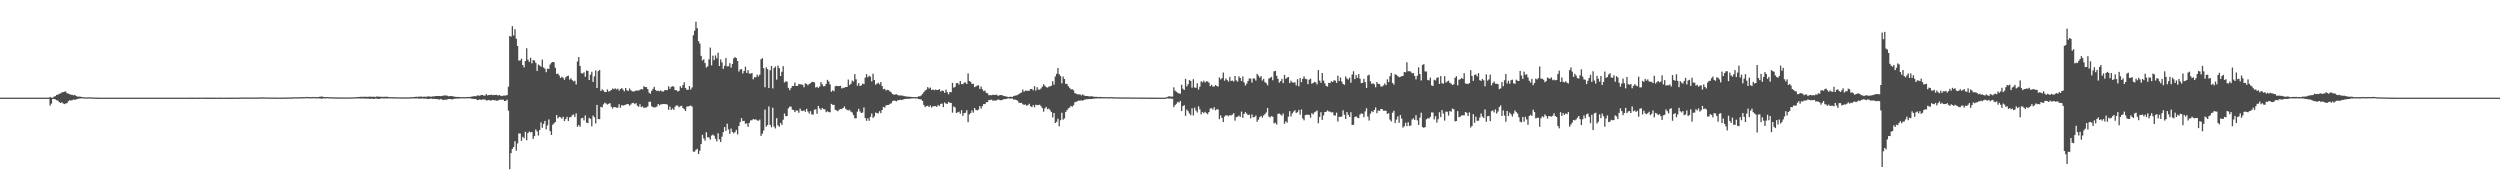 <?xml version="1.0" encoding="UTF-8"?>
<svg xmlns="http://www.w3.org/2000/svg" width="1920" height="150">
  <path d="M0 75.000h1v1.000H0zM1 75.000h1v1.000H1zM2 75.000h1v1.000H2zM3 75.000h1v1.000H3zM4 75.000h1v1.000H4zM5 75.000h1v1.000H5zM6 75.000h1v1.000H6zM7 75.000h1v1.000H7zM8 75.000h1v1.000H8zM9 75.000h1v1.000H9zM10 75.000h1v1.000H10zM11 75.000h1v1.000H11zM12 75.000h1v1.000H12zM13 75.000h1v1.000H13zM14 75.000h1v1.000H14zM15 75.000h1v1.000H15zM16 75.000h1v1.000H16zM17 75.000h1v1.000H17zM18 75.000h1v1.000H18zM19 75.000h1v1.000H19zM20 75.000h1v1.000H20zM21 75.000h1v1.000H21zM22 75.000h1v1.000H22zM23 75.000h1v1.000H23zM24 75.000h1v1.000H24zM25 75.000h1v1.000H25zM26 75.000h1v1.000H26zM27 75.000h1v1.000H27zM28 75.000h1v1.000H28zM29 75.000h1v1.000H29zM30 75.000h1v1.000H30zM31 75.000h1v1.000H31zM32 75.000h1v1.000H32zM33 75.000h1v1.000H33zM34 75.000h1v1.000H34zM35 75.000h1v1.000H35zM36 75.000h1v1.000H36zM37 75.000h1v1.000H37zM38 74.412h1v6.702H38zM39 75.005h1v4.582H39zM40 74.993h1v1.000H40zM41 74.222h1v1.799H41zM42 73.826h1v2.438H42zM43 72.867h1v4.125H43zM44 72.725h1v4.557H44zM45 71.979h1v6.436H45zM46 71.800h1v7.260H46zM47 70.940h1v7.597H47zM48 70.770h1v8.709H48zM49 70.409h1v9.561H49zM50 70.253h1v9.213H50zM51 71.603h1v7.626H51zM52 71.835h1v5.919H52zM53 72.320h1v4.672H53zM54 72.775h1v4.413H54zM55 72.844h1v4.090H55zM56 73.235h1v3.154H56zM57 72.846h1v3.845H57zM58 73.748h1v2.580H58zM59 74.197h1v1.840H59zM60 74.197h1v1.591H60zM61 74.174h1v1.495H61zM62 74.462h1v1.060H62zM63 74.561h1v1.000H63zM64 74.698h1v1.000H64zM65 74.778h1v1.000H65zM66 74.796h1v1.000H66zM67 74.728h1v1.000H67zM68 74.686h1v1.000H68zM69 74.751h1v1.000H69zM70 74.789h1v1.000H70zM71 74.854h1v1.000H71zM72 74.897h1v1.000H72zM73 74.915h1v1.000H73zM74 74.966h1v1.000H74zM75 74.979h1v1.000H75zM76 74.989h1v1.000H76zM77 74.991h1v1.000H77zM78 74.991h1v1.000H78zM79 74.993h1v1.000H79zM80 74.995h1v1.000H80zM81 74.995h1v1.000H81zM82 74.995h1v1.000H82zM83 74.998h1v1.000H83zM84 74.998h1v1.000H84zM85 74.998h1v1.000H85zM86 74.998h1v1.000H86zM87 74.998h1v1.000H87zM88 74.998h1v1.000H88zM89 74.998h1v1.000H89zM90 74.998h1v1.000H90zM91 74.998h1v1.000H91zM92 74.998h1v1.000H92zM93 74.998h1v1.000H93zM94 74.998h1v1.000H94zM95 74.998h1v1.000H95zM96 74.998h1v1.000H96zM97 74.998h1v1.000H97zM98 74.998h1v1.000H98zM99 74.998h1v1.000H99zM100 74.998h1v1.000H100zM101 74.998h1v1.000H101zM102 74.998h1v1.000H102zM103 74.998h1v1.000H103zM104 74.998h1v1.000H104zM105 74.998h1v1.000H105zM106 74.998h1v1.000H106zM107 74.998h1v1.000H107zM108 74.998h1v1.000H108zM109 74.998h1v1.000H109zM110 74.998h1v1.000H110zM111 74.998h1v1.000H111zM112 74.998h1v1.000H112zM113 74.998h1v1.000H113zM114 74.998h1v1.000H114zM115 74.998h1v1.000H115zM116 74.998h1v1.000H116zM117 74.998h1v1.000H117zM118 74.998h1v1.000H118zM119 74.998h1v1.000H119zM120 74.998h1v1.000H120zM121 74.998h1v1.000H121zM122 74.998h1v1.000H122zM123 74.998h1v1.000H123zM124 74.998h1v1.000H124zM125 74.995h1v1.000H125zM126 74.995h1v1.000H126zM127 74.995h1v1.000H127zM128 74.995h1v1.000H128zM129 74.995h1v1.000H129zM130 74.993h1v1.000H130zM131 74.989h1v1.000H131zM132 74.991h1v1.000H132zM133 74.991h1v1.000H133zM134 74.989h1v1.000H134zM135 74.989h1v1.000H135zM136 74.986h1v1.000H136zM137 74.989h1v1.000H137zM138 74.984h1v1.000H138zM139 74.984h1v1.000H139zM140 74.986h1v1.000H140zM141 74.989h1v1.000H141zM142 74.984h1v1.000H142zM143 74.984h1v1.000H143zM144 74.984h1v1.000H144zM145 74.979h1v1.000H145zM146 74.982h1v1.000H146zM147 74.979h1v1.000H147zM148 74.982h1v1.000H148zM149 74.979h1v1.000H149zM150 74.984h1v1.000H150zM151 74.984h1v1.000H151zM152 74.979h1v1.000H152zM153 74.979h1v1.000H153zM154 74.945h1v1.000H154zM155 74.934h1v1.000H155zM156 74.936h1v1.000H156zM157 74.959h1v1.000H157zM158 74.961h1v1.000H158zM159 74.963h1v1.000H159zM160 74.970h1v1.000H160zM161 74.975h1v1.000H161zM162 74.977h1v1.000H162zM163 74.975h1v1.000H163zM164 74.979h1v1.000H164zM165 74.982h1v1.000H165zM166 74.986h1v1.000H166zM167 74.984h1v1.000H167zM168 74.979h1v1.000H168zM169 74.982h1v1.000H169zM170 74.989h1v1.000H170zM171 74.989h1v1.000H171zM172 74.986h1v1.000H172zM173 74.984h1v1.000H173zM174 74.979h1v1.000H174zM175 74.973h1v1.000H175zM176 74.977h1v1.000H176zM177 74.963h1v1.000H177zM178 74.966h1v1.000H178zM179 74.961h1v1.000H179zM180 74.963h1v1.000H180zM181 74.947h1v1.000H181zM182 74.952h1v1.000H182zM183 74.963h1v1.000H183zM184 74.906h1v1.000H184zM185 74.883h1v1.000H185zM186 74.867h1v1.000H186zM187 74.863h1v1.000H187zM188 74.851h1v1.000H188zM189 74.865h1v1.000H189zM190 74.886h1v1.000H190zM191 74.881h1v1.000H191zM192 74.874h1v1.000H192zM193 74.854h1v1.000H193zM194 74.897h1v1.000H194zM195 74.858h1v1.000H195zM196 74.883h1v1.000H196zM197 74.867h1v1.000H197zM198 74.860h1v1.000H198zM199 74.808h1v1.000H199zM200 74.803h1v1.000H200zM201 74.746h1v1.000H201zM202 74.757h1v1.000H202zM203 74.849h1v1.000H203zM204 74.849h1v1.000H204zM205 74.870h1v1.000H205zM206 74.840h1v1.000H206zM207 74.888h1v1.000H207zM208 74.888h1v1.000H208zM209 74.904h1v1.000H209zM210 74.924h1v1.000H210zM211 74.913h1v1.000H211zM212 74.952h1v1.000H212zM213 74.950h1v1.000H213zM214 74.950h1v1.000H214zM215 74.945h1v1.000H215zM216 74.929h1v1.000H216zM217 74.927h1v1.000H217zM218 74.904h1v1.000H218zM219 74.908h1v1.000H219zM220 74.874h1v1.000H220zM221 74.801h1v1.000H221zM222 74.847h1v1.000H222zM223 74.854h1v1.000H223zM224 74.817h1v1.000H224zM225 74.659h1v1.000H225zM226 74.634h1v1.000H226zM227 74.776h1v1.000H227zM228 74.677h1v1.000H228zM229 74.657h1v1.000H229zM230 74.645h1v1.000H230zM231 74.599h1v1.000H231zM232 74.606h1v1.000H232zM233 74.567h1v1.000H233zM234 74.629h1v1.000H234zM235 74.373h1v1.000H235zM236 74.501h1v1.000H236zM237 74.547h1v1.000H237zM238 74.547h1v1.000H238zM239 74.577h1v1.000H239zM240 74.455h1v1.005H240zM241 74.535h1v1.000H241zM242 74.501h1v1.041H242zM243 74.670h1v1.000H243zM244 74.480h1v1.057H244zM245 74.300h1v1.321H245zM246 74.185h1v1.563H246zM247 74.121h1v1.698H247zM248 74.444h1v1.041H248zM249 74.478h1v1.133H249zM250 74.588h1v1.000H250zM251 74.487h1v1.000H251zM252 74.629h1v1.000H252zM253 74.716h1v1.000H253zM254 74.581h1v1.000H254zM255 74.753h1v1.000H255zM256 74.725h1v1.000H256zM257 74.780h1v1.000H257zM258 74.764h1v1.000H258zM259 74.805h1v1.000H259zM260 74.796h1v1.000H260zM261 74.840h1v1.000H261zM262 74.826h1v1.000H262zM263 74.851h1v1.000H263zM264 74.847h1v1.000H264zM265 74.837h1v1.000H265zM266 74.842h1v1.000H266zM267 74.833h1v1.000H267zM268 74.803h1v1.000H268zM269 74.778h1v1.000H269zM270 74.792h1v1.000H270zM271 74.748h1v1.000H271zM272 74.629h1v1.000H272zM273 74.650h1v1.000H273zM274 74.561h1v1.060H274zM275 74.423h1v1.165H275zM276 74.437h1v1.209H276zM277 74.222h1v1.447H277zM278 74.380h1v1.261H278zM279 74.288h1v1.382H279zM280 74.297h1v1.389H280zM281 74.352h1v1.451H281zM282 74.361h1v1.291H282zM283 74.245h1v1.566H283zM284 74.171h1v1.753H284zM285 74.327h1v1.380H285zM286 74.302h1v1.687H286zM287 74.270h1v1.659H287zM288 74.446h1v1.158H288zM289 74.039h1v1.751H289zM290 74.231h1v1.751H290zM291 74.256h1v1.669H291zM292 74.272h1v1.314H292zM293 74.387h1v1.231H293zM294 74.341h1v1.250H294zM295 74.281h1v1.321H295zM296 74.345h1v1.277H296zM297 74.249h1v1.392H297zM298 74.533h1v1.000H298zM299 74.561h1v1.000H299zM300 74.590h1v1.000H300zM301 74.654h1v1.000H301zM302 74.599h1v1.000H302zM303 74.705h1v1.000H303zM304 74.746h1v1.000H304zM305 74.737h1v1.000H305zM306 74.684h1v1.000H306zM307 74.801h1v1.000H307zM308 74.769h1v1.000H308zM309 74.741h1v1.000H309zM310 74.771h1v1.000H310zM311 74.819h1v1.000H311zM312 74.753h1v1.000H312zM313 74.785h1v1.000H313zM314 74.716h1v1.000H314zM315 74.677h1v1.000H315zM316 74.551h1v1.000H316zM317 74.602h1v1.000H317zM318 74.508h1v1.119H318zM319 74.306h1v1.330H319zM320 74.327h1v1.215H320zM321 74.281h1v1.387H321zM322 74.199h1v1.556H322zM323 74.160h1v1.634H323zM324 74.368h1v1.142H324zM325 74.236h1v1.584H325zM326 74.222h1v1.488H326zM327 74.274h1v1.513H327zM328 74.091h1v1.946H328zM329 73.927h1v2.046H329zM330 74.268h1v1.506H330zM331 74.165h1v1.568H331zM332 73.961h1v2.124H332zM333 74.025h1v1.854H333zM334 73.739h1v2.316H334zM335 73.782h1v2.330H335zM336 73.716h1v2.474H336zM337 73.668h1v2.802H337zM338 73.810h1v2.193H338zM339 73.652h1v2.806H339zM340 73.425h1v3.410H340zM341 73.224h1v3.326H341zM342 73.361h1v3.298H342zM343 73.494h1v2.866H343zM344 73.927h1v2.106H344zM345 73.808h1v2.177H345zM346 73.746h1v2.426H346zM347 73.897h1v2.435H347zM348 74.112h1v1.854H348zM349 74.304h1v1.492H349zM350 74.419h1v1.243H350zM351 74.471h1v1.321H351zM352 74.380h1v1.231H352zM353 74.588h1v1.000H353zM354 74.604h1v1.000H354zM355 74.538h1v1.000H355zM356 74.620h1v1.000H356zM357 74.583h1v1.000H357zM358 74.531h1v1.000H358zM359 74.442h1v1.094H359zM360 74.444h1v1.025H360zM361 74.398h1v1.179H361zM362 74.096h1v1.790H362zM363 73.968h1v1.968H363zM364 73.771h1v2.328H364zM365 73.920h1v2.097H365zM366 73.396h1v3.525H366zM367 73.270h1v3.436H367zM368 73.579h1v2.802H368zM369 72.954h1v3.788H369zM370 72.945h1v3.426H370zM371 73.409h1v2.992H371zM372 73.402h1v3.035H372zM373 72.269h1v4.910H373zM374 73.281h1v3.795H374zM375 72.899h1v3.864H375zM376 72.974h1v4.296H376zM377 72.663h1v4.436H377zM378 73.121h1v3.610H378zM379 72.929h1v4.127H379zM380 72.913h1v4.074H380zM381 72.794h1v4.587H381zM382 73.409h1v3.779H382zM383 72.945h1v3.722H383zM384 73.503h1v3.030H384zM385 73.798h1v2.753H385zM386 73.412h1v3.111H386zM387 73.368h1v4.276H387zM388 73.386h1v4.015H388zM389 73.032h1v3.527H389zM390 66.543h1v18.457H390zM391 27.635h1v102.353H391zM392 28.102h1v89.490H392zM393 20.137h1v94.252H393zM394 27.285h1v85.610H394zM395 22.446h1v86.033H395zM396 29.773h1v85.953H396zM397 35.344h1v74.850H397zM398 46.527h1v55.974H398zM399 46.424h1v56.139H399zM400 45.074h1v63.108H400zM401 49.921h1v55.141H401zM402 51.787h1v54.457H402zM403 46.838h1v54.392H403zM404 37.072h1v70.629H404zM405 45.843h1v56.299H405zM406 47.445h1v53.605H406zM407 44.328h1v57.347H407zM408 48.663h1v52.653H408zM409 46.181h1v60.494H409zM410 46.495h1v58.050H410zM411 48.237h1v51.172H411zM412 54.472h1v46.384H412zM413 49.560h1v54.521H413zM414 50.267h1v49.535H414zM415 51.260h1v42.765H415zM416 45.701h1v52.383H416zM417 51.878h1v43.303H417zM418 52.721h1v40.137H418zM419 55.433h1v43.873H419zM420 52.817h1v43.465H420zM421 52.892h1v38.881H421zM422 49.544h1v51.156H422zM423 48.143h1v55.509H423zM424 47.589h1v48.192H424zM425 47.784h1v46.992H425zM426 52.007h1v41.666H426zM427 56.786h1v31.554H427zM428 56.470h1v34.417H428zM429 57.957h1v31.762H429zM430 59.855h1v30.243H430zM431 58.923h1v32.152H431zM432 59.768h1v29.915H432zM433 61.246h1v31.760H433zM434 59.390h1v32.046H434zM435 58.491h1v31.243H435zM436 58.175h1v34.777H436zM437 61.157h1v29.027H437zM438 60.093h1v29.787H438zM439 61.535h1v26.949H439zM440 62.514h1v25.436H440zM441 61.990h1v27.917H441zM442 64.858h1v22.163H442zM443 47.191h1v50.192H443zM444 43.806h1v52.197H444zM445 50.709h1v46.601H445zM446 56.174h1v34.768H446zM447 56.479h1v33.978H447zM448 55.543h1v36.908H448zM449 58.935h1v29.737H449zM450 54.151h1v40.066H450zM451 54.501h1v40.059H451zM452 61.446h1v29.096H452zM453 57.344h1v33.939H453zM454 55.085h1v42.010H454zM455 62.917h1v25.834H455zM456 58.640h1v31.396H456zM457 54.131h1v40.691H457zM458 67.653h1v12.941H458zM459 54.678h1v36.814H459zM460 53.730h1v37.743H460zM461 69.884h1v12.204H461zM462 68.630h1v13.848H462zM463 69.482h1v10.657H463zM464 70.706h1v8.155H464zM465 70.656h1v8.842H465zM466 68.713h1v11.577H466zM467 70.313h1v9.393H467zM468 69.889h1v9.325H468zM469 69.141h1v12.806H469zM470 67.973h1v15.331H470zM471 68.486h1v13.632H471zM472 67.822h1v14.518H472zM473 68.639h1v14.033H473zM474 68.060h1v14.637H474zM475 69.612h1v10.471H475zM476 68.330h1v14.411H476zM477 67.630h1v13.120H477zM478 68.825h1v12.323H478zM479 70.120h1v10.664H479zM480 67.568h1v12.884H480zM481 69.273h1v10.714H481zM482 69.953h1v9.954H482zM483 67.966h1v13.214H483zM484 69.241h1v10.966H484zM485 70.129h1v9.094H485zM486 70.248h1v8.693H486zM487 70.107h1v9.892H487zM488 69.491h1v9.721H488zM489 69.516h1v11.678H489zM490 69.578h1v12.458H490zM491 68.953h1v11.110H491zM492 68.358h1v13.903H492zM493 68.703h1v13.005H493zM494 66.264h1v16.633H494zM495 66.850h1v15.793H495zM496 66.943h1v15.594H496zM497 68.477h1v13.234H497zM498 71.191h1v6.990H498zM499 71.965h1v6.171H499zM500 69.736h1v11.854H500zM501 68.230h1v14.111H501zM502 66.721h1v15.761H502zM503 69.111h1v13.273H503zM504 69.962h1v11.849H504zM505 69.576h1v10.247H505zM506 70.100h1v10.870H506zM507 69.404h1v10.742H507zM508 70.173h1v9.908H508zM509 70.315h1v9.549H509zM510 69.283h1v10.641H510zM511 69.170h1v10.778H511zM512 69.241h1v11.138H512zM513 66.252h1v18.091H513zM514 68.264h1v13.610H514zM515 66.673h1v17.750H515zM516 66.158h1v17.118H516zM517 66.593h1v17.828H517zM518 69.241h1v12.671H518zM519 69.214h1v11.740H519zM520 70.244h1v10.874H520zM521 69.722h1v12.680H521zM522 66.266h1v15.299H522zM523 67.548h1v13.731H523zM524 65.330h1v17.652H524zM525 63.178h1v20.693H525zM526 67.538h1v17.764H526zM527 68.912h1v12.939H527zM528 69.031h1v12.673H528zM529 66.046h1v15.411H529zM530 68.777h1v12.271H530zM531 67.191h1v14.667H531zM532 27.100h1v89.364H532zM533 23.575h1v92.909H533zM534 16.642h1v98.416H534zM535 21.650h1v92.646H535zM536 31.666h1v86.631H536zM537 33.476h1v82.293H537zM538 42.897h1v67.743H538zM539 46.415h1v57.100H539zM540 45.520h1v60.810H540zM541 48.422h1v59.618H541zM542 51.876h1v49.636H542zM543 50.963h1v54.566H543zM544 45.602h1v59.927H544zM545 36.543h1v70.796H545zM546 50.162h1v53.996H546zM547 42.767h1v60.620H547zM548 46.202h1v58.002H548zM549 42.581h1v63.960H549zM550 44.799h1v63.820H550zM551 40.478h1v61.865H551zM552 50.716h1v56.343H552zM553 45.637h1v63.456H553zM554 47.898h1v57.057H554zM555 52.895h1v48.595H555zM556 50.551h1v47.040H556zM557 44.563h1v55.942H557zM558 50.956h1v44.079H558zM559 50.894h1v48.487H559zM560 48.530h1v54.285H560zM561 51.922h1v46.807H561zM562 49.054h1v52.289H562zM563 44.829h1v57.574H563zM564 43.838h1v57.642H564zM565 44.579h1v55.207H565zM566 46.866h1v56.384H566zM567 54.948h1v41.824H567zM568 53.307h1v40.497H568zM569 53.091h1v37.654H569zM570 56.445h1v36.612H570zM571 54.476h1v38.313H571zM572 51.178h1v43.875H572zM573 56.028h1v38.721H573zM574 53.881h1v43.571H574zM575 56.451h1v37.897H575zM576 56.591h1v35.882H576zM577 56.046h1v36.315H577zM578 60.940h1v30.494H578zM579 59.251h1v32.557H579zM580 59.413h1v32.266H580zM581 57.285h1v35.136H581zM582 58.724h1v34.058H582zM583 57.291h1v34.575H583zM584 45.502h1v58.885H584zM585 44.705h1v57.947H585zM586 52.377h1v47.855H586zM587 66.998h1v17.196H587zM588 51.652h1v45.697H588zM589 53.073h1v42.996H589zM590 67.538h1v14.202H590zM591 53.902h1v42.021H591zM592 50.684h1v47.086H592zM593 67.870h1v14.935H593zM594 52.206h1v44.971H594zM595 51.066h1v47.592H595zM596 61.176h1v29.565H596zM597 50.391h1v45.901H597zM598 52.302h1v45.031H598zM599 58.363h1v35.983H599zM600 55.149h1v40.813H600zM601 50.862h1v41.101H601zM602 63.405h1v23.811H602zM603 62.464h1v26.791H603zM604 62.734h1v26.391H604zM605 67.461h1v15.814H605zM606 69.262h1v12.653H606zM607 67.692h1v14.182H607zM608 66.058h1v18.222H608zM609 65.923h1v18.549H609zM610 63.387h1v22.715H610zM611 65.987h1v18.842H611zM612 65.998h1v18.979H612zM613 64.451h1v22.156H613zM614 64.732h1v18.661H614zM615 64.943h1v20.078H615zM616 65.073h1v20.213H616zM617 67.001h1v17.702H617zM618 63.982h1v21.902H618zM619 64.487h1v19.139H619zM620 65.513h1v20.160H620zM621 64.513h1v22.683H621zM622 63.899h1v21.440H622zM623 62.897h1v25.088H623zM624 62.915h1v25.040H624zM625 63.288h1v21.000H625zM626 67.248h1v16.667H626zM627 66.632h1v20.742H627zM628 67.454h1v13.891H628zM629 66.440h1v16.853H629zM630 63.018h1v21.385H630zM631 64.831h1v18.082H631zM632 66.293h1v17.553H632zM633 66.170h1v17.778H633zM634 64.423h1v21.724H634zM635 61.297h1v24.115H635zM636 62.606h1v23.516H636zM637 64.812h1v21.399H637zM638 70.441h1v9.341H638zM639 69.386h1v11.126H639zM640 70.036h1v10.506H640zM641 66.273h1v17.988H641zM642 65.877h1v18.975H642zM643 66.154h1v19.279H643zM644 66.113h1v18.148H644zM645 65.964h1v17.677H645zM646 67.923h1v15.841H646zM647 67.440h1v15.493H647zM648 67.323h1v14.440H648zM649 66.840h1v16.702H649zM650 66.831h1v17.572H650zM651 61.084h1v23.802H651zM652 65.341h1v18.965H652zM653 64.366h1v21.392H653zM654 61.908h1v24.461H654zM655 62.643h1v25.754H655zM656 56.911h1v33.973H656zM657 60.903h1v29.922H657zM658 65.817h1v19.936H658zM659 63.794h1v19.766H659zM660 66.012h1v19.604H660zM661 65.547h1v21.213H661zM662 64.222h1v22.216H662zM663 64.613h1v17.933H663zM664 59.633h1v30.975H664zM665 56.925h1v35.871H665zM666 59.361h1v31.511H666zM667 58.170h1v34.630H667zM668 58.839h1v30.934H668zM669 62.551h1v24.665H669zM670 56.609h1v33.948H670zM671 61.507h1v27.961H671zM672 65.080h1v21.357H672zM673 64.265h1v22.641H673zM674 63.586h1v23.502H674zM675 64.755h1v20.659H675zM676 62.975h1v23.951H676zM677 66.193h1v18.274H677zM678 68.562h1v13.564H678zM679 68.175h1v14.495H679zM680 69.546h1v11.394H680zM681 68.958h1v11.721H681zM682 69.283h1v11.357H682zM683 70.219h1v9.494H683zM684 70.967h1v8.384H684zM685 72.256h1v5.404H685zM686 72.771h1v4.436H686zM687 72.572h1v4.850H687zM688 72.366h1v5.502H688zM689 72.986h1v4.022H689zM690 73.295h1v3.591H690zM691 73.306h1v3.241H691zM692 73.293h1v3.539H692zM693 73.508h1v2.971H693zM694 73.890h1v2.245H694zM695 73.933h1v1.973H695zM696 74.185h1v1.733H696zM697 74.245h1v1.650H697zM698 74.277h1v1.584H698zM699 74.341h1v1.339H699zM700 74.510h1v1.041H700zM701 74.540h1v1.000H701zM702 74.561h1v1.000H702zM703 74.648h1v1.000H703zM704 74.480h1v1.067H704zM705 73.995h1v2.058H705zM706 73.929h1v2.351H706zM707 73.318h1v3.081H707zM708 72.134h1v5.450H708zM709 70.741h1v9.847H709zM710 69.550h1v12.669H710zM711 68.852h1v12.653H711zM712 66.845h1v14.390H712zM713 67.969h1v14.280H713zM714 67.216h1v13.774H714zM715 69.166h1v13.449H715zM716 68.653h1v12.907H716zM717 69.289h1v12.307H717zM718 68.832h1v12.605H718zM719 69.106h1v13.021H719zM720 69.070h1v11.536H720zM721 68.459h1v13.019H721zM722 70.287h1v9.512H722zM723 69.486h1v10.021H723zM724 69.830h1v12.433H724zM725 71.313h1v7.361H725zM726 68.825h1v10.726H726zM727 70.789h1v9.025H727zM728 72.423h1v5.832H728zM729 70.667h1v8.304H729zM730 70.786h1v8.318H730zM731 63.650h1v22.886H731zM732 67.326h1v14.413H732zM733 66.692h1v15.827H733zM734 63.966h1v22.783H734zM735 63.686h1v22.600H735zM736 64.952h1v20.881H736zM737 62.194h1v25.138H737zM738 64.522h1v20.092H738zM739 64.680h1v24.294H739zM740 63.423h1v23.520H740zM741 63.325h1v23.257H741zM742 64.506h1v20.146H742zM743 56.323h1v37.535H743zM744 62.144h1v25.706H744zM745 62.830h1v24.026H745zM746 64.529h1v20.282H746zM747 64.323h1v22.172H747zM748 66.932h1v16.052H748zM749 66.330h1v18.119H749zM750 65.682h1v19.107H750zM751 65.508h1v18.677H751zM752 68.269h1v13.239H752zM753 66.449h1v16.976H753zM754 68.564h1v12.969H754zM755 69.978h1v9.837H755zM756 69.507h1v10.444H756zM757 71.333h1v7.214H757zM758 71.619h1v6.766H758zM759 73.183h1v3.582H759zM760 73.034h1v3.832H760zM761 73.160h1v3.346H761zM762 72.778h1v4.532H762zM763 72.947h1v4.195H763zM764 72.752h1v4.516H764zM765 72.743h1v4.333H765zM766 73.629h1v2.701H766zM767 73.141h1v3.552H767zM768 73.011h1v3.973H768zM769 73.025h1v3.859H769zM770 73.599h1v2.726H770zM771 73.826h1v2.275H771zM772 73.970h1v2.152H772zM773 74.272h1v1.458H773zM774 74.531h1v1.000H774zM775 74.366h1v1.378H775zM776 74.302h1v1.419H776zM777 74.437h1v1.238H777zM778 73.785h1v2.694H778zM779 73.494h1v2.964H779zM780 73.290h1v3.511H780zM781 73.016h1v4.347H781zM782 72.121h1v6.638H782zM783 71.576h1v7.523H783zM784 70.997h1v7.947H784zM785 68.772h1v11.289H785zM786 70.445h1v10.092H786zM787 69.587h1v10.652H787zM788 69.614h1v11.572H788zM789 69.747h1v11.016H789zM790 69.690h1v9.986H790zM791 68.342h1v13.234H791zM792 68.298h1v14.003H792zM793 69.370h1v11.298H793zM794 66.193h1v16.242H794zM795 69.566h1v10.863H795zM796 66.953h1v13.811H796zM797 68.781h1v11.939H797zM798 68.845h1v11.563H798zM799 67.907h1v13.669H799zM800 66.547h1v16.480H800zM801 64.682h1v21.067H801zM802 65.840h1v17.434H802zM803 66.902h1v15.164H803zM804 67.264h1v16.544H804zM805 66.520h1v16.908H805zM806 66.298h1v18.393H806zM807 65.778h1v20.231H807zM808 62.357h1v27.881H808zM809 65.034h1v21.772H809zM810 58.727h1v35.734H810zM811 56.660h1v36.883H811zM812 52.281h1v38.867H812zM813 57.021h1v39.966H813zM814 58.312h1v33.989H814zM815 64.011h1v22.570H815zM816 58.807h1v33.104H816zM817 60.683h1v30.229H817zM818 64.359h1v21.623H818zM819 64.460h1v20.183H819zM820 66.204h1v17.041H820zM821 67.433h1v15.223H821zM822 68.660h1v12.667H822zM823 68.468h1v13.527H823zM824 69.326h1v11.524H824zM825 71.455h1v7.061H825zM826 71.979h1v6.203H826zM827 72.418h1v5.301H827zM828 72.556h1v4.715H828zM829 72.455h1v4.932H829zM830 73.290h1v3.655H830zM831 72.487h1v4.891H831zM832 73.233h1v3.513H832zM833 73.721h1v2.669H833zM834 73.663h1v2.545H834zM835 73.705h1v2.513H835zM836 74.087h1v1.907H836zM837 73.993h1v2.108H837zM838 73.949h1v2.106H838zM839 74.158h1v1.691H839zM840 74.368h1v1.337H840zM841 74.357h1v1.252H841zM842 74.325h1v1.321H842zM843 74.540h1v1.000H843zM844 74.423h1v1.195H844zM845 74.439h1v1.119H845zM846 74.572h1v1.000H846zM847 74.595h1v1.000H847zM848 74.597h1v1.000H848zM849 74.574h1v1.000H849zM850 74.643h1v1.000H850zM851 74.686h1v1.000H851zM852 74.611h1v1.000H852zM853 74.540h1v1.000H853zM854 74.613h1v1.000H854zM855 74.753h1v1.000H855zM856 74.691h1v1.000H856zM857 74.700h1v1.000H857zM858 74.739h1v1.000H858zM859 74.776h1v1.000H859zM860 74.780h1v1.000H860zM861 74.815h1v1.000H861zM862 74.767h1v1.000H862zM863 74.780h1v1.000H863zM864 74.789h1v1.000H864zM865 74.810h1v1.000H865zM866 74.801h1v1.000H866zM867 74.808h1v1.000H867zM868 74.831h1v1.000H868zM869 74.881h1v1.000H869zM870 74.863h1v1.000H870zM871 74.847h1v1.000H871zM872 74.879h1v1.000H872zM873 74.897h1v1.000H873zM874 74.897h1v1.000H874zM875 74.911h1v1.000H875zM876 74.931h1v1.000H876zM877 74.906h1v1.000H877zM878 74.936h1v1.000H878zM879 74.931h1v1.000H879zM880 74.947h1v1.000H880zM881 74.950h1v1.000H881zM882 74.961h1v1.000H882zM883 74.968h1v1.000H883zM884 74.975h1v1.000H884zM885 74.975h1v1.000H885zM886 74.982h1v1.000H886zM887 74.982h1v1.000H887zM888 74.989h1v1.000H888zM889 74.989h1v1.000H889zM890 74.991h1v1.000H890zM891 74.991h1v1.000H891zM892 74.993h1v1.000H892zM893 74.993h1v1.000H893zM894 74.993h1v1.000H894zM895 74.826h1v1.000H895zM896 74.432h1v1.092H896zM897 73.977h1v1.703H897zM898 74.018h1v1.701H898zM899 74.185h1v1.600H899zM900 74.151h1v1.685H900zM901 67.051h1v15.205H901zM902 69.653h1v11.069H902zM903 70.459h1v9.220H903zM904 71.253h1v6.963H904zM905 71.761h1v7.059H905zM906 71.912h1v5.594H906zM907 65.057h1v20.252H907zM908 68.166h1v13.365H908zM909 69.077h1v11.707H909zM910 60.576h1v28.334H910zM911 66.335h1v17.782H911zM912 64.698h1v20.698H912zM913 61.494h1v25.683H913zM914 62.194h1v26.320H914zM915 67.326h1v15.811H915zM916 60.809h1v27.844H916zM917 67.186h1v15.512H917zM918 67.479h1v17.414H918zM919 63.945h1v22.426H919zM920 68.827h1v12.840H920zM921 66.536h1v17.439H921zM922 62.446h1v25.351H922zM923 63.213h1v22.765H923zM924 61.945h1v25.038H924zM925 63.409h1v22.447H925zM926 62.425h1v24.424H926zM927 62.551h1v25.164H927zM928 63.471h1v22.568H928zM929 66.206h1v17.127H929zM930 65.094h1v18.018H930zM931 66.454h1v17.745H931zM932 66.392h1v15.967H932zM933 65.250h1v19.467H933zM934 65.993h1v17.995H934zM935 66.513h1v17.507H935zM936 59.500h1v32.035H936zM937 60.986h1v27.658H937zM938 60.045h1v30.540H938zM939 55.712h1v38.027H939zM940 61.929h1v27.544H940zM941 60.271h1v28.290H941zM942 61.482h1v27.111H942zM943 62.670h1v26.613H943zM944 59.070h1v29.313H944zM945 62.176h1v26.484H945zM946 61.867h1v26.136H946zM947 62.650h1v24.292H947zM948 58.349h1v34.344H948zM949 61.771h1v28.196H949zM950 62.650h1v26.931H950zM951 58.603h1v30.165H951zM952 59.882h1v29.911H952zM953 62.240h1v23.493H953zM954 58.697h1v31.804H954zM955 63.325h1v24.179H955zM956 65.673h1v20.469H956zM957 64.220h1v23.101H957zM958 62.222h1v26.187H958zM959 60.210h1v27.803H959zM960 60.372h1v30.565H960zM961 63.396h1v24.521H961zM962 60.191h1v29.943H962zM963 60.333h1v29.581H963zM964 61.876h1v26.846H964zM965 56.740h1v36.791H965zM966 58.047h1v33.873H966zM967 59.665h1v30.302H967zM968 58.486h1v30.522H968zM969 61.830h1v28.473H969zM970 60.587h1v28.075H970zM971 63.075h1v24.569H971zM972 63.892h1v22.465H972zM973 65.549h1v17.469H973zM974 60.374h1v29.149H974zM975 59.754h1v30.476H975zM976 59.019h1v30.146H976zM977 61.604h1v28.048H977zM978 54.737h1v40.009H978zM979 54.478h1v39.732H979zM980 58.200h1v37.450H980zM981 60.560h1v26.832H981zM982 63.414h1v23.827H982zM983 62.370h1v25.596H983zM984 60.523h1v28.297H984zM985 63.842h1v23.351H985zM986 57.502h1v37.629H986zM987 60.567h1v32.607H987zM988 59.599h1v34.633H988zM989 59.152h1v30.462H989zM990 63.783h1v21.547H990zM991 61.974h1v27.455H991zM992 63.272h1v23.838H992zM993 63.496h1v22.236H993zM994 63.185h1v21.497H994zM995 65.634h1v21.117H995zM996 60.839h1v25.402H996zM997 66.273h1v18.171H997zM998 59.960h1v28.141H998zM999 63.144h1v20.948H999zM1000 60.516h1v30.458H1000zM1001 58.614h1v33.793H1001zM1002 60.523h1v27.924H1002zM1003 60.812h1v27.297H1003zM1004 64.618h1v23.440H1004zM1005 61.169h1v27.100H1005zM1006 60.420h1v30.018H1006zM1007 64.332h1v22.614H1007zM1008 63.723h1v24.120H1008zM1009 62.894h1v23.413H1009zM1010 63.288h1v22.369H1010zM1011 64.819h1v20.073H1011zM1012 53.865h1v40.799H1012zM1013 61.887h1v27.899H1013zM1014 63.528h1v22.637H1014zM1015 56.074h1v35.972H1015zM1016 61.828h1v26.857H1016zM1017 63.977h1v22.037H1017zM1018 65.952h1v19.934H1018zM1019 66.525h1v18.302H1019zM1020 63.593h1v21.991H1020zM1021 63.789h1v21.964H1021zM1022 62.414h1v23.973H1022zM1023 62.965h1v23.181H1023zM1024 61.691h1v26.896H1024zM1025 61.880h1v26.926H1025zM1026 63.693h1v22.776H1026zM1027 58.111h1v35.219H1027zM1028 62.208h1v27.496H1028zM1029 59.553h1v30.222H1029zM1030 62.613h1v26.878H1030zM1031 64.481h1v20.231H1031zM1032 65.117h1v23.010H1032zM1033 58.736h1v32.676H1033zM1034 60.317h1v25.736H1034zM1035 61.070h1v27.162H1035zM1036 59.663h1v30.195H1036zM1037 63.485h1v22.758H1037zM1038 57.184h1v38.812H1038zM1039 54.749h1v41.053H1039zM1040 60.789h1v29.100H1040zM1041 57.662h1v31.607H1041zM1042 59.827h1v30.542H1042zM1043 56.886h1v33.850H1043zM1044 60.429h1v27.482H1044zM1045 63.821h1v23.282H1045zM1046 63.572h1v23.806H1046zM1047 60.523h1v29.460H1047zM1048 63.057h1v22.433H1048zM1049 67.545h1v15.585H1049zM1050 58.044h1v31.497H1050zM1051 57.349h1v35.225H1051zM1052 62.482h1v24.864H1052zM1053 64.460h1v20.959H1053zM1054 63.956h1v22.209H1054zM1055 64.762h1v19.732H1055zM1056 67.026h1v15.489H1056zM1057 62.968h1v23.962H1057zM1058 64.444h1v20.455H1058zM1059 64.540h1v20.668H1059zM1060 66.389h1v17.336H1060zM1061 66.380h1v17.439H1061zM1062 65.561h1v19.455H1062zM1063 64.089h1v20.897H1063zM1064 65.421h1v19.716H1064zM1065 60.951h1v26.535H1065zM1066 63.009h1v23.877H1066zM1067 58.491h1v33.346H1067zM1068 55.973h1v37.304H1068zM1069 63.702h1v22.902H1069zM1070 64.998h1v20.034H1070zM1071 57.021h1v37.514H1071zM1072 57.500h1v34.344H1072zM1073 58.452h1v30.959H1073zM1074 59.340h1v34.985H1074zM1075 58.969h1v29.373H1075zM1076 58.504h1v32.639H1076zM1077 58.269h1v39.751H1077zM1078 55.275h1v41.650H1078zM1079 55.605h1v38.659H1079zM1080 47.811h1v49.043H1080zM1081 54.719h1v39.153H1081zM1082 54.650h1v42.044H1082zM1083 55.062h1v41.355H1083zM1084 56.323h1v35.470H1084zM1085 56.108h1v34.779H1085zM1086 58.308h1v33.838H1086zM1087 60.995h1v27.494H1087zM1088 58.143h1v34.255H1088zM1089 51.714h1v44.232H1089zM1090 56.898h1v33.470H1090zM1091 61.777h1v24.779H1091zM1092 49.846h1v47.748H1092zM1093 49.265h1v48.940H1093zM1094 54.847h1v42.749H1094zM1095 54.943h1v36.661H1095zM1096 61.345h1v29.458H1096zM1097 61.771h1v29.281H1097zM1098 59.669h1v30.146H1098zM1099 65.611h1v20.691H1099zM1100 66.028h1v20.403H1100zM1101 61.235h1v30.462H1101zM1102 61.775h1v27.448H1102zM1103 59.864h1v34.315H1103zM1104 59.342h1v32.229H1104zM1105 64.439h1v21.778H1105zM1106 58.413h1v31.538H1106zM1107 63.924h1v20.618H1107zM1108 64.236h1v22.946H1108zM1109 58.527h1v34.083H1109zM1110 63.425h1v22.346H1110zM1111 62.563h1v23.266H1111zM1112 61.951h1v26.761H1112zM1113 63.588h1v21.705H1113zM1114 64.204h1v21.623H1114zM1115 65.266h1v18.164H1115zM1116 64.735h1v19.194H1116zM1117 59.766h1v33.488H1117zM1118 58.514h1v34.422H1118zM1119 65.536h1v19.794H1119zM1120 61.253h1v28.792H1120zM1121 60.846h1v28.739H1121zM1122 59.857h1v28.819H1122zM1123 60.645h1v27.860H1123zM1124 56.223h1v32.419H1124zM1125 64.069h1v21.962H1125zM1126 64.336h1v22.358H1126zM1127 64.572h1v24.511H1127zM1128 63.810h1v22.520H1128zM1129 53.922h1v44.049H1129zM1130 58.342h1v38.359H1130zM1131 62.107h1v25.569H1131zM1132 57.497h1v36.764H1132zM1133 57.159h1v32.460H1133zM1134 58.672h1v34.099H1134zM1135 56.158h1v36.585H1135zM1136 61.599h1v28.661H1136zM1137 62.164h1v24.997H1137zM1138 60.645h1v28.906H1138zM1139 61.663h1v28.961H1139zM1140 66.250h1v17.828H1140zM1141 57.104h1v36.432H1141zM1142 61.970h1v27.311H1142zM1143 60.983h1v28.027H1143zM1144 57.275h1v35.777H1144zM1145 65.593h1v19.801H1145zM1146 63.723h1v21.071H1146zM1147 62.558h1v23.783H1147zM1148 64.318h1v19.776H1148zM1149 64.341h1v22.921H1149zM1150 64.616h1v20.970H1150zM1151 68.449h1v13.783H1151zM1152 67.873h1v13.065H1152zM1153 62.929h1v26.107H1153zM1154 66.277h1v18.499H1154zM1155 61.649h1v27.150H1155zM1156 56.829h1v36.674H1156zM1157 64.075h1v21.142H1157zM1158 61.945h1v27.162H1158zM1159 64.238h1v22.284H1159zM1160 61.597h1v26.198H1160zM1161 61.180h1v28.309H1161zM1162 63.950h1v23.317H1162zM1163 64.398h1v20.419H1163zM1164 61.192h1v24.914H1164zM1165 61.986h1v25.264H1165zM1166 62.183h1v27.885H1166zM1167 54.469h1v39.000H1167zM1168 58.008h1v35.919H1168zM1169 60.580h1v29.249H1169zM1170 55.025h1v38.412H1170zM1171 57.394h1v32.300H1171zM1172 57.047h1v34.644H1172zM1173 59.431h1v36.432H1173zM1174 61.995h1v27.114H1174zM1175 63.400h1v24.747H1175zM1176 60.560h1v28.485H1176zM1177 65.369h1v18.908H1177zM1178 63.753h1v22.328H1178zM1179 60.390h1v30.613H1179zM1180 61.091h1v29.432H1180zM1181 59.995h1v30.371H1181zM1182 51.116h1v46.285H1182zM1183 60.418h1v30.435H1183zM1184 60.468h1v28.842H1184zM1185 61.251h1v28.824H1185zM1186 63.119h1v24.768H1186zM1187 62.313h1v26.727H1187zM1188 59.537h1v31.559H1188zM1189 60.178h1v28.929H1189zM1190 60.482h1v28.817H1190zM1191 59.425h1v30.174H1191zM1192 61.572h1v27.347H1192zM1193 61.123h1v25.891H1193zM1194 61.725h1v27.469H1194zM1195 61.462h1v28.325H1195zM1196 56.797h1v39.950H1196zM1197 54.231h1v44.324H1197zM1198 62.947h1v23.198H1198zM1199 59.500h1v29.556H1199zM1200 62.780h1v24.173H1200zM1201 63.258h1v25.022H1201zM1202 62.400h1v24.759H1202zM1203 63.544h1v24.177H1203zM1204 64.078h1v22.012H1204zM1205 53.842h1v43.456H1205zM1206 51.752h1v43.870H1206zM1207 54.971h1v39.171H1207zM1208 59.052h1v33.069H1208zM1209 56.701h1v35.766H1209zM1210 58.115h1v33.582H1210zM1211 59.985h1v30.435H1211zM1212 60.386h1v28.714H1212zM1213 57.859h1v33.706H1213zM1214 53.302h1v42.742H1214zM1215 58.811h1v32.776H1215zM1216 60.956h1v27.695H1216zM1217 61.221h1v29.611H1217zM1218 64.611h1v23.200H1218zM1219 62.054h1v25.145H1219zM1220 59.862h1v29.902H1220zM1221 57.374h1v37.231H1221zM1222 62.856h1v25.301H1222zM1223 54.723h1v45.244H1223zM1224 61.828h1v25.193H1224zM1225 64.217h1v22.351H1225zM1226 58.255h1v36.635H1226zM1227 60.471h1v33.037H1227zM1228 62.709h1v25.141H1228zM1229 58.379h1v32.408H1229zM1230 65.222h1v21.998H1230zM1231 62.853h1v26.409H1231zM1232 54.941h1v42.355H1232zM1233 59.793h1v31.245H1233zM1234 59.212h1v29.414H1234zM1235 57.179h1v36.608H1235zM1236 56.273h1v37.093H1236zM1237 59.491h1v32.518H1237zM1238 59.683h1v32.705H1238zM1239 57.788h1v34.408H1239zM1240 62.762h1v25.882H1240zM1241 58.521h1v30.886H1241zM1242 59.459h1v31.998H1242zM1243 63.515h1v23.156H1243zM1244 66.561h1v16.654H1244zM1245 64.135h1v21.241H1245zM1246 60.297h1v28.201H1246zM1247 63.931h1v22.873H1247zM1248 67.822h1v15.010H1248zM1249 59.113h1v27.755H1249zM1250 64.627h1v20.961H1250zM1251 65.124h1v20.174H1251zM1252 64.481h1v22.314H1252zM1253 67.809h1v13.971H1253zM1254 65.991h1v19.437H1254zM1255 64.645h1v20.121H1255zM1256 65.655h1v20.295H1256zM1257 66.275h1v18.814H1257zM1258 58.955h1v30.716H1258zM1259 67.154h1v16.304H1259zM1260 67.051h1v16.081H1260zM1261 62.100h1v25.821H1261zM1262 62.823h1v22.229H1262zM1263 60.571h1v26.498H1263zM1264 61.919h1v25.798H1264zM1265 60.949h1v26.033H1265zM1266 62.512h1v23.360H1266zM1267 62.803h1v25.633H1267zM1268 62.805h1v24.619H1268zM1269 63.840h1v21.000H1269zM1270 58.218h1v31.946H1270zM1271 64.167h1v22.575H1271zM1272 63.075h1v24.198H1272zM1273 62.228h1v26.214H1273zM1274 63.217h1v24.452H1274zM1275 62.693h1v26.487H1275zM1276 57.873h1v34.237H1276zM1277 64.831h1v23.733H1277zM1278 61.562h1v26.619H1278zM1279 65.671h1v18.398H1279zM1280 65.437h1v19.957H1280zM1281 65.531h1v21.572H1281zM1282 64.858h1v18.796H1282zM1283 66.472h1v16.695H1283zM1284 57.653h1v35.106H1284zM1285 61.411h1v26.180H1285zM1286 62.036h1v24.834H1286zM1287 57.012h1v33.056H1287zM1288 62.125h1v25.784H1288zM1289 66.914h1v15.862H1289zM1290 62.384h1v23.062H1290zM1291 63.451h1v22.914H1291zM1292 64.197h1v21.115H1292zM1293 62.146h1v26.349H1293zM1294 59.756h1v28.196H1294zM1295 64.874h1v19.982H1295zM1296 61.780h1v27.363H1296zM1297 61.265h1v26.988H1297zM1298 65.993h1v17.949H1298zM1299 59.711h1v33.724H1299zM1300 63.403h1v23.230H1300zM1301 63.485h1v22.932H1301zM1302 65.691h1v18.151H1302zM1303 65.133h1v19.707H1303zM1304 66.570h1v16.658H1304zM1305 65.776h1v19.929H1305zM1306 65.474h1v19.249H1306zM1307 68.749h1v12.671H1307zM1308 64.828h1v18.952H1308zM1309 66.806h1v16.514H1309zM1310 67.950h1v16.116H1310zM1311 63.416h1v26.111H1311zM1312 62.151h1v27.221H1312zM1313 62.054h1v25.530H1313zM1314 60.054h1v28.224H1314zM1315 58.781h1v31.387H1315zM1316 61.400h1v25.507H1316zM1317 62.038h1v25.132H1317zM1318 59.340h1v29.808H1318zM1319 59.756h1v33.708H1319zM1320 61.002h1v26.340H1320zM1321 63.263h1v23.671H1321zM1322 54.991h1v39.547H1322zM1323 58.438h1v32.580H1323zM1324 56.101h1v39.016H1324zM1325 54.794h1v42.252H1325zM1326 54.680h1v45.502H1326zM1327 62.304h1v26.576H1327zM1328 55.774h1v37.086H1328zM1329 57.928h1v36.491H1329zM1330 58.846h1v31.515H1330zM1331 57.101h1v38.679H1331zM1332 53.844h1v42.053H1332zM1333 59.118h1v32.779H1333zM1334 55.733h1v40.934H1334zM1335 50.393h1v46.512H1335zM1336 59.541h1v30.471H1336zM1337 57.310h1v35.077H1337zM1338 63.975h1v22.799H1338zM1339 60.347h1v29.428H1339zM1340 56.962h1v36.720H1340zM1341 61.887h1v25.340H1341zM1342 66.005h1v17.414H1342zM1343 59.619h1v30.407H1343zM1344 65.417h1v19.606H1344zM1345 66.090h1v17.359H1345zM1346 62.865h1v23.321H1346zM1347 64.172h1v22.957H1347zM1348 63.741h1v24.294H1348zM1349 49.905h1v51.829H1349zM1350 59.908h1v28.114H1350zM1351 61.523h1v26.212H1351zM1352 56.708h1v37.070H1352zM1353 62.814h1v27.265H1353zM1354 59.063h1v33.594H1354zM1355 55.357h1v41.366H1355zM1356 56.815h1v35.784H1356zM1357 60.578h1v27.535H1357zM1358 59.088h1v33.294H1358zM1359 62.730h1v26.372H1359zM1360 53.851h1v47.693H1360zM1361 54.611h1v39.082H1361zM1362 55.078h1v42.280H1362zM1363 57.960h1v40.371H1363zM1364 59.090h1v33.166H1364zM1365 59.738h1v35.876H1365zM1366 58.312h1v33.495H1366zM1367 50.370h1v44.491H1367zM1368 54.341h1v39.453H1368zM1369 52.144h1v39.611H1369zM1370 60.862h1v28.654H1370zM1371 62.540h1v22.877H1371zM1372 60.956h1v27.645H1372zM1373 65.238h1v20.767H1373zM1374 64.471h1v20.728H1374zM1375 65.703h1v16.530H1375zM1376 68.424h1v13.845H1376zM1377 69.141h1v11.909H1377zM1378 70.045h1v11.112H1378zM1379 70.118h1v10.867H1379zM1380 72.352h1v6.615H1380zM1381 72.237h1v5.486H1381zM1382 71.512h1v8.169H1382zM1383 71.626h1v6.203H1383zM1384 71.970h1v6.075H1384zM1385 73.125h1v4.049H1385zM1386 72.583h1v4.715H1386zM1387 72.533h1v4.488H1387zM1388 73.792h1v2.589H1388zM1389 73.103h1v3.610H1389zM1390 72.933h1v4.092H1390zM1391 73.267h1v3.658H1391zM1392 72.986h1v3.969H1392zM1393 73.244h1v3.445H1393zM1394 72.542h1v5.484H1394zM1395 72.688h1v5.129H1395zM1396 71.615h1v6.455H1396zM1397 71.967h1v6.670H1397zM1398 69.527h1v10.872H1398zM1399 69.262h1v9.721H1399zM1400 69.683h1v7.949H1400zM1401 68.465h1v11.579H1401zM1402 68.033h1v12.266H1402zM1403 69.328h1v11.978H1403zM1404 70.482h1v9.860H1404zM1405 69.486h1v11.852H1405zM1406 70.248h1v10.980H1406zM1407 70.505h1v10.691H1407zM1408 66.655h1v14.981H1408zM1409 70.580h1v8.462H1409zM1410 68.912h1v12.074H1410zM1411 68.603h1v14.250H1411zM1412 69.898h1v9.318H1412zM1413 70.647h1v8.567H1413zM1414 69.374h1v11.570H1414zM1415 67.772h1v12.797H1415zM1416 71.063h1v9.112H1416zM1417 70.090h1v10.167H1417zM1418 70.093h1v9.531H1418zM1419 68.106h1v10.506H1419zM1420 68.557h1v11.025H1420zM1421 71.217h1v7.620H1421zM1422 70.898h1v8.283H1422zM1423 71.677h1v6.498H1423zM1424 72.844h1v5.150H1424zM1425 72.205h1v6.308H1425zM1426 71.816h1v6.004H1426zM1427 71.786h1v5.404H1427zM1428 72.240h1v5.390H1428zM1429 73.093h1v3.642H1429zM1430 73.201h1v3.246H1430zM1431 73.814h1v2.422H1431zM1432 73.384h1v3.216H1432zM1433 73.125h1v3.795H1433zM1434 73.492h1v2.740H1434zM1435 73.466h1v3.108H1435zM1436 73.373h1v3.893H1436zM1437 73.247h1v3.928H1437zM1438 72.910h1v4.312H1438zM1439 72.670h1v4.601H1439zM1440 72.295h1v5.292H1440zM1441 72.269h1v5.486H1441zM1442 72.224h1v5.251H1442zM1443 72.466h1v5.244H1443zM1444 65.298h1v19.561H1444zM1445 24.982h1v103.291H1445zM1446 30.125h1v86.024H1446zM1447 24.470h1v89.125H1447zM1448 37.337h1v77.418H1448zM1449 38.065h1v69.029H1449zM1450 40.707h1v63.717H1450zM1451 49.001h1v55.528H1451zM1452 50.546h1v50.563H1452zM1453 51.139h1v49.471H1453zM1454 49.864h1v46.368H1454zM1455 53.883h1v43.644H1455zM1456 51.997h1v43.749H1456zM1457 48.697h1v47.414H1457zM1458 49.466h1v44.877H1458zM1459 55.302h1v37.755H1459zM1460 57.326h1v37.395H1460zM1461 53.833h1v39.650H1461zM1462 58.443h1v34.864H1462zM1463 59.409h1v32.293H1463zM1464 57.861h1v31.737H1464zM1465 56.445h1v35.855H1465zM1466 59.843h1v30.634H1466zM1467 56.406h1v34.296H1467zM1468 59.800h1v25.779H1468zM1469 57.765h1v29.034H1469zM1470 60.537h1v29.174H1470zM1471 62.970h1v23.294H1471zM1472 61.686h1v23.900H1472zM1473 61.832h1v25.239H1473zM1474 62.295h1v23.108H1474zM1475 60.390h1v27.036H1475zM1476 63.098h1v23.548H1476zM1477 64.828h1v19.728H1477zM1478 64.645h1v19.274H1478zM1479 64.314h1v19.730H1479zM1480 68.573h1v12.655H1480zM1481 67.259h1v14.516H1481zM1482 67.625h1v14.287H1482zM1483 69.580h1v9.684H1483zM1484 69.559h1v10.261H1484zM1485 68.905h1v11.158H1485zM1486 71.118h1v7.885H1486zM1487 69.580h1v11.378H1487zM1488 70.882h1v8.309H1488zM1489 71.583h1v6.320H1489zM1490 69.646h1v10.124H1490zM1491 71.326h1v7.629H1491zM1492 70.047h1v9.870H1492zM1493 70.177h1v9.709H1493zM1494 69.834h1v10.023H1494zM1495 71.063h1v8.128H1495zM1496 70.065h1v10.545H1496zM1497 68.177h1v13.149H1497zM1498 69.557h1v10.510H1498zM1499 67.445h1v13.204H1499zM1500 68.346h1v12.996H1500zM1501 67.733h1v12.753H1501zM1502 69.514h1v11.582H1502zM1503 69.978h1v11.529H1503zM1504 69.507h1v12.845H1504zM1505 68.484h1v13.765H1505zM1506 69.740h1v11.385H1506zM1507 69.168h1v11.973H1507zM1508 68.365h1v14.276H1508zM1509 70.132h1v11.094H1509zM1510 70.573h1v10.897H1510zM1511 67.825h1v12.678H1511zM1512 71.191h1v7.956H1512zM1513 68.699h1v14.134H1513zM1514 69.509h1v11.176H1514zM1515 70.935h1v7.711H1515zM1516 70.834h1v8.542H1516zM1517 70.960h1v7.725H1517zM1518 71.487h1v7.118H1518zM1519 72.418h1v5.509H1519zM1520 71.951h1v5.846H1520zM1521 72.766h1v4.509H1521zM1522 72.434h1v5.276H1522zM1523 73.029h1v3.909H1523zM1524 73.359h1v3.193H1524zM1525 72.507h1v4.486H1525zM1526 73.183h1v4.099H1526zM1527 73.727h1v2.939H1527zM1528 72.356h1v5.393H1528zM1529 72.590h1v4.440H1529zM1530 73.201h1v3.495H1530zM1531 72.274h1v5.853H1531zM1532 71.901h1v6.594H1532zM1533 72.414h1v5.363H1533zM1534 70.182h1v10.181H1534zM1535 71.285h1v7.675H1535zM1536 70.242h1v10.188H1536zM1537 67.387h1v15.480H1537zM1538 70.775h1v8.727H1538zM1539 69.624h1v10.687H1539zM1540 66.953h1v15.104H1540zM1541 65.224h1v16.409H1541zM1542 65.641h1v18.070H1542zM1543 64.973h1v18.032H1543zM1544 69.173h1v14.669H1544zM1545 67.163h1v16.290H1545zM1546 66.447h1v18.132H1546zM1547 65.156h1v19.041H1547zM1548 67.891h1v13.809H1548zM1549 67.213h1v15.821H1549zM1550 66.589h1v15.653H1550zM1551 61.723h1v28.384H1551zM1552 67.648h1v13.994H1552zM1553 69.218h1v12.614H1553zM1554 68.408h1v14.369H1554zM1555 68.314h1v15.475H1555zM1556 67.937h1v14.356H1556zM1557 68.145h1v14.850H1557zM1558 67.410h1v14.942H1558zM1559 68.896h1v12.618H1559zM1560 68.738h1v11.257H1560zM1561 68.406h1v13.182H1561zM1562 68.614h1v12.296H1562zM1563 69.077h1v10.316H1563zM1564 68.951h1v11.138H1564zM1565 71.175h1v8.629H1565zM1566 70.869h1v9.258H1566zM1567 71.182h1v7.201H1567zM1568 71.661h1v7.134H1568zM1569 70.102h1v9.011H1569zM1570 71.915h1v5.615H1570zM1571 72.876h1v4.601H1571zM1572 72.063h1v5.674H1572zM1573 72.382h1v5.940H1573zM1574 72.970h1v4.244H1574zM1575 72.059h1v5.951H1575zM1576 72.530h1v5.271H1576zM1577 72.762h1v4.864H1577zM1578 71.976h1v6.120H1578zM1579 71.528h1v6.418H1579zM1580 71.997h1v5.910H1580zM1581 70.681h1v8.329H1581zM1582 71.429h1v7.606H1582zM1583 69.898h1v9.306H1583zM1584 69.596h1v11.719H1584zM1585 35.229h1v80.737H1585zM1586 34.609h1v83.875H1586zM1587 21.986h1v103.916H1587zM1588 30.485h1v86.100H1588zM1589 29.171h1v87.482H1589zM1590 29.865h1v76.132H1590zM1591 38.963h1v70.636H1591zM1592 37.770h1v72.190H1592zM1593 48.701h1v55.042H1593zM1594 48.063h1v48.567H1594zM1595 48.415h1v53.001H1595zM1596 46.747h1v57.276H1596zM1597 45.376h1v55.869H1597zM1598 43.105h1v64.138H1598zM1599 44.602h1v59.483H1599zM1600 47.942h1v52.158H1600zM1601 51.492h1v47.313H1601zM1602 51.402h1v43.115H1602zM1603 43.121h1v56.374H1603zM1604 52.659h1v41.224H1604zM1605 47.060h1v46.551H1605zM1606 57.923h1v36.340H1606zM1607 54.121h1v42.623H1607zM1608 51.627h1v40.842H1608zM1609 55.451h1v39.329H1609zM1610 53.661h1v37.706H1610zM1611 61.828h1v28.315H1611zM1612 51.395h1v40.785H1612zM1613 49.892h1v41.749H1613zM1614 58.157h1v34.484H1614zM1615 56.426h1v35.040H1615zM1616 60.416h1v32.863H1616zM1617 55.998h1v32.783H1617zM1618 55.197h1v38.292H1618zM1619 55.980h1v34.376H1619zM1620 60.070h1v31.005H1620zM1621 56.085h1v34.449H1621zM1622 61.384h1v27.848H1622zM1623 60.915h1v27.370H1623zM1624 57.085h1v35.665H1624zM1625 60.768h1v28.334H1625zM1626 64.053h1v22.076H1626zM1627 55.188h1v41.009H1627zM1628 58.550h1v31.295H1628zM1629 61.457h1v26.860H1629zM1630 60.194h1v27.597H1630zM1631 64.485h1v21.236H1631zM1632 62.954h1v25.695H1632zM1633 56.538h1v34.395H1633zM1634 55.753h1v35.658H1634zM1635 59.850h1v31.488H1635zM1636 59.745h1v28.830H1636zM1637 59.251h1v30.536H1637zM1638 62.791h1v27.869H1638zM1639 63.336h1v23.740H1639zM1640 60.402h1v26.168H1640zM1641 61.684h1v28.087H1641zM1642 59.699h1v32.596H1642zM1643 61.020h1v27.345H1643zM1644 63.512h1v24.743H1644zM1645 60.612h1v27.395H1645zM1646 61.551h1v27.842H1646zM1647 56.564h1v31.497H1647zM1648 59.669h1v30.249H1648zM1649 62.746h1v24.342H1649zM1650 59.486h1v31.449H1650zM1651 59.674h1v29.288H1651zM1652 62.302h1v24.688H1652zM1653 56.518h1v32.760H1653zM1654 57.085h1v38.187H1654zM1655 61.791h1v26.411H1655zM1656 59.990h1v27.656H1656zM1657 60.464h1v30.481H1657zM1658 62.476h1v25.697H1658zM1659 64.009h1v27.313H1659zM1660 60.638h1v26.196H1660zM1661 65.442h1v19.203H1661zM1662 54.799h1v37.794H1662zM1663 59.047h1v32.465H1663zM1664 64.691h1v20.625H1664zM1665 62.414h1v25.418H1665zM1666 59.029h1v31.014H1666zM1667 64.725h1v19.425H1667zM1668 59.585h1v30.689H1668zM1669 60.915h1v30.025H1669zM1670 63.700h1v22.820H1670zM1671 61.725h1v28.128H1671zM1672 65.009h1v23.088H1672zM1673 60.681h1v28.249H1673zM1674 62.634h1v24.777H1674zM1675 64.151h1v23.525H1675zM1676 56.413h1v39.737H1676zM1677 62.382h1v25.859H1677zM1678 62.093h1v27.441H1678zM1679 61.404h1v27.057H1679zM1680 55.749h1v36.748H1680zM1681 55.044h1v35.937H1681zM1682 58.507h1v32.447H1682zM1683 60.013h1v29.579H1683zM1684 59.363h1v31.174H1684zM1685 61.505h1v29.371H1685zM1686 60.036h1v30.570H1686zM1687 56.811h1v33.834H1687zM1688 54.410h1v43.980H1688zM1689 54.961h1v38.103H1689zM1690 57.170h1v36.306H1690zM1691 50.578h1v50.254H1691zM1692 54.760h1v40.366H1692zM1693 60.427h1v29.089H1693zM1694 57.500h1v32.740H1694zM1695 57.378h1v33.999H1695zM1696 60.381h1v28.883H1696zM1697 59.896h1v28.688H1697zM1698 65.053h1v21.792H1698zM1699 64.293h1v22.117H1699zM1700 65.527h1v19.764H1700zM1701 62.620h1v22.973H1701zM1702 64.744h1v20.998H1702zM1703 57.648h1v36.800H1703zM1704 55.904h1v39.613H1704zM1705 60.594h1v30.371H1705zM1706 58.342h1v33.003H1706zM1707 57.463h1v33.806H1707zM1708 61.393h1v28.402H1708zM1709 60.812h1v29.265H1709zM1710 63.890h1v21.344H1710zM1711 64.087h1v21.593H1711zM1712 62.622h1v25.150H1712zM1713 63.860h1v22.222H1713zM1714 51.846h1v45.090H1714zM1715 61.153h1v30.575H1715zM1716 62.189h1v26.871H1716zM1717 55.650h1v38.878H1717zM1718 60.789h1v29.110H1718zM1719 60.503h1v28.883H1719zM1720 62.494h1v24.523H1720zM1721 57.971h1v32.509H1721zM1722 60.171h1v28.498H1722zM1723 63.737h1v22.188H1723zM1724 63.702h1v21.959H1724zM1725 65.174h1v20.835H1725zM1726 60.954h1v25.296H1726zM1727 64.387h1v21.016H1727zM1728 65.620h1v19.485H1728zM1729 66.378h1v17.929H1729zM1730 67.724h1v14.981H1730zM1731 68.871h1v15.516H1731zM1732 68.649h1v13.019H1732zM1733 69.832h1v9.913H1733zM1734 69.347h1v10.249H1734zM1735 70.926h1v7.111H1735zM1736 70.008h1v10.043H1736zM1737 70.315h1v8.954H1737zM1738 71.233h1v9.094H1738zM1739 70.791h1v9.712H1739zM1740 71.917h1v6.212H1740zM1741 71.290h1v7.013H1741zM1742 71.885h1v5.686H1742zM1743 71.217h1v6.439H1743zM1744 71.654h1v6.699H1744zM1745 71.720h1v6.734H1745zM1746 72.240h1v5.805H1746zM1747 72.313h1v4.706H1747zM1748 73.544h1v3.204H1748zM1749 73.460h1v3.692H1749zM1750 73.423h1v2.774H1750zM1751 73.558h1v2.701H1751zM1752 73.631h1v2.948H1752zM1753 73.865h1v2.330H1753zM1754 74.242h1v1.760H1754zM1755 74.309h1v1.646H1755zM1756 74.091h1v1.868H1756zM1757 74.178h1v1.712H1757zM1758 74.444h1v1.124H1758zM1759 74.549h1v1.000H1759zM1760 74.437h1v1.103H1760zM1761 74.430h1v1.211H1761zM1762 74.430h1v1.188H1762zM1763 74.368h1v1.172H1763zM1764 74.579h1v1.000H1764zM1765 74.512h1v1.119H1765zM1766 74.542h1v1.000H1766zM1767 74.551h1v1.085H1767zM1768 74.139h1v1.421H1768zM1769 74.238h1v1.463H1769zM1770 74.064h1v1.897H1770zM1771 74.048h1v1.989H1771zM1772 73.590h1v2.676H1772zM1773 73.334h1v3.044H1773zM1774 73.212h1v3.275H1774zM1775 73.061h1v3.850H1775zM1776 73.009h1v4.401H1776zM1777 71.873h1v5.878H1777zM1778 72.292h1v5.404H1778zM1779 72.146h1v6.221H1779zM1780 72.221h1v5.425H1780zM1781 71.908h1v5.663H1781zM1782 71.690h1v6.709H1782zM1783 72.128h1v5.747H1783zM1784 71.862h1v6.372H1784zM1785 71.690h1v7.008H1785zM1786 70.825h1v8.128H1786zM1787 71.491h1v7.498H1787zM1788 72.050h1v6.242H1788zM1789 71.134h1v6.926H1789zM1790 71.027h1v7.826H1790zM1791 71.578h1v6.384H1791zM1792 71.736h1v7.123H1792zM1793 71.947h1v6.038H1793zM1794 72.764h1v4.644H1794zM1795 73.045h1v4.273H1795zM1796 72.810h1v4.617H1796zM1797 73.196h1v4.141H1797zM1798 73.439h1v3.484H1798zM1799 73.579h1v3.184H1799zM1800 73.466h1v2.907H1800zM1801 73.771h1v2.676H1801zM1802 74.014h1v2.085H1802zM1803 74.194h1v1.838H1803zM1804 74.345h1v1.691H1804zM1805 74.187h1v1.373H1805zM1806 74.364h1v1.305H1806zM1807 74.480h1v1.101H1807zM1808 74.636h1v1.000H1808zM1809 74.606h1v1.000H1809zM1810 74.581h1v1.000H1810zM1811 74.613h1v1.000H1811zM1812 74.650h1v1.000H1812zM1813 74.570h1v1.000H1813zM1814 74.462h1v1.000H1814zM1815 74.540h1v1.000H1815zM1816 74.549h1v1.000H1816zM1817 74.549h1v1.037H1817zM1818 74.561h1v1.000H1818zM1819 74.487h1v1.000H1819zM1820 74.522h1v1.000H1820zM1821 74.561h1v1.000H1821zM1822 74.348h1v1.131H1822zM1823 74.538h1v1.000H1823zM1824 74.478h1v1.000H1824zM1825 74.732h1v1.000H1825zM1826 74.702h1v1.000H1826zM1827 74.730h1v1.000H1827zM1828 74.799h1v1.000H1828zM1829 74.785h1v1.000H1829zM1830 74.792h1v1.000H1830zM1831 74.890h1v1.000H1831zM1832 74.840h1v1.000H1832zM1833 74.881h1v1.000H1833zM1834 74.911h1v1.000H1834zM1835 74.943h1v1.000H1835zM1836 74.961h1v1.000H1836zM1837 74.968h1v1.000H1837zM1838 74.984h1v1.000H1838zM1839 74.982h1v1.000H1839zM1840 74.984h1v1.000H1840zM1841 74.991h1v1.000H1841zM1842 74.993h1v1.000H1842zM1843 74.993h1v1.000H1843zM1844 74.995h1v1.000H1844zM1845 74.995h1v1.000H1845zM1846 74.995h1v1.000H1846zM1847 74.998h1v1.000H1847zM1848 74.998h1v1.000H1848zM1849 74.998h1v1.000H1849zM1850 74.998h1v1.000H1850zM1851 74.998h1v1.000H1851zM1852 74.998h1v1.000H1852zM1853 74.998h1v1.000H1853zM1854 74.998h1v1.000H1854zM1855 74.998h1v1.000H1855zM1856 74.998h1v1.000H1856zM1857 74.998h1v1.000H1857zM1858 74.998h1v1.000H1858zM1859 74.998h1v1.000H1859zM1860 74.998h1v1.000H1860zM1861 74.998h1v1.000H1861zM1862 74.998h1v1.000H1862zM1863 74.998h1v1.000H1863zM1864 74.998h1v1.000H1864zM1865 74.998h1v1.000H1865zM1866 74.998h1v1.000H1866zM1867 74.998h1v1.000H1867zM1868 74.998h1v1.000H1868zM1869 74.998h1v1.000H1869zM1870 74.998h1v1.000H1870zM1871 74.998h1v1.000H1871zM1872 74.998h1v1.000H1872zM1873 74.998h1v1.000H1873zM1874 74.998h1v1.000H1874zM1875 74.998h1v1.000H1875zM1876 74.998h1v1.000H1876zM1877 74.998h1v1.000H1877zM1878 74.998h1v1.000H1878zM1879 74.998h1v1.000H1879zM1880 74.998h1v1.000H1880zM1881 74.998h1v1.000H1881zM1882 74.998h1v1.000H1882zM1883 74.998h1v1.000H1883zM1884 74.998h1v1.000H1884zM1885 74.998h1v1.000H1885zM1886 74.998h1v1.000H1886zM1887 74.998h1v1.000H1887zM1888 74.998h1v1.000H1888zM1889 74.998h1v1.000H1889zM1890 74.998h1v1.000H1890zM1891 74.998h1v1.000H1891zM1892 74.998h1v1.000H1892zM1893 74.998h1v1.000H1893zM1894 74.998h1v1.000H1894zM1895 74.998h1v1.000H1895zM1896 74.998h1v1.000H1896zM1897 74.998h1v1.000H1897zM1898 74.998h1v1.000H1898zM1899 74.998h1v1.000H1899zM1900 74.998h1v1.000H1900zM1901 74.998h1v1.000H1901zM1902 74.998h1v1.000H1902zM1903 74.998h1v1.000H1903zM1904 75.000h1v1.000H1904zM1905 75.000h1v1.000H1905zM1906 75.000h1v1.000H1906zM1907 75.000h1v1.000H1907zM1908 75.000h1v1.000H1908zM1909 75.000h1v1.000H1909zM1910 75.000h1v1.000H1910zM1911 75.000h1v1.000H1911zM1912 75.000h1v1.000H1912zM1913 75.000h1v1.000H1913zM1914 75.000h1v1.000H1914zM1915 75.000h1v1.000H1915zM1916 75.000h1v1.000H1916zM1917 75.000h1v1.000H1917zM1918 75.000h1v1.000H1918zM1919 75.000h1v1.000H1919z" fill="#4a4a4a"></path>
</svg>
